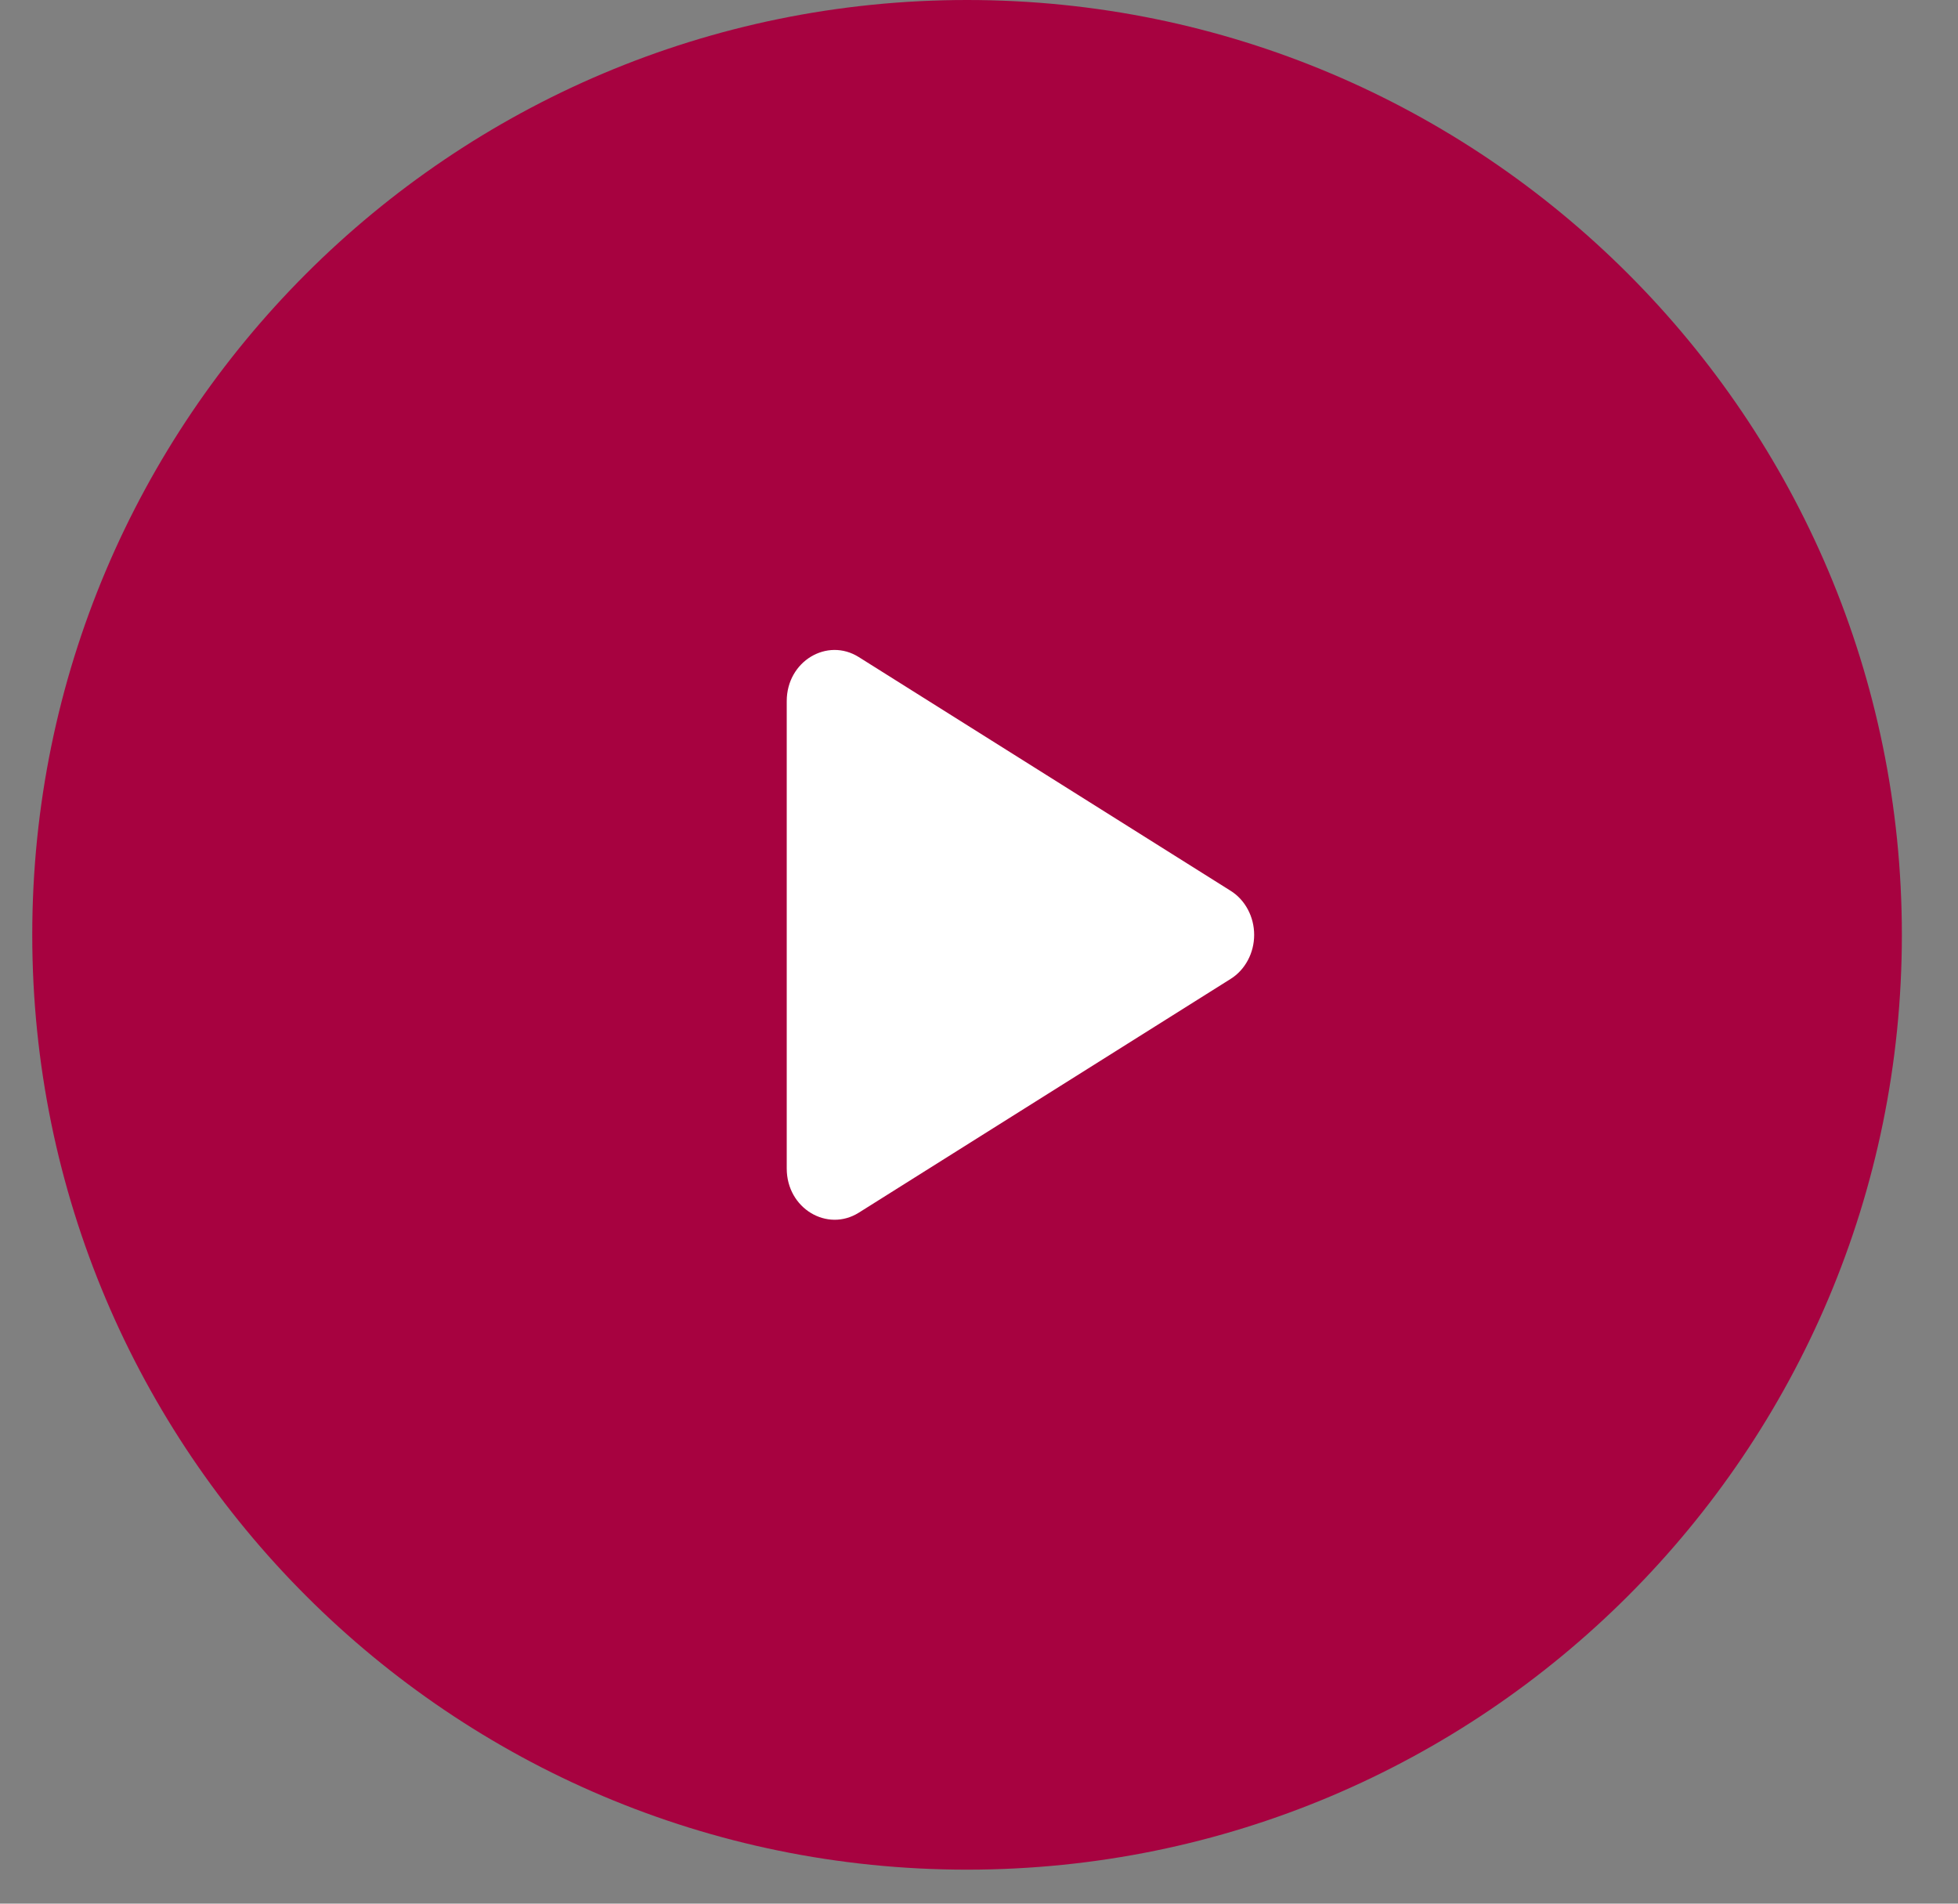 <svg width="36" height="35" viewBox="0 0 36 35" fill="none" xmlns="http://www.w3.org/2000/svg">
<rect x="0" y="0" width="36" height="35" fill="#808080" stroke="none"/>
<g clip-path="url(#clip0_206_1012)">
<path d="M17.78 34.375C27.273 34.375 34.968 26.68 34.968 17.188C34.968 7.695 27.273 0 17.78 0C8.288 0 0.593 7.695 0.593 17.188C0.593 26.68 8.288 34.375 17.78 34.375Z" fill="#A70240"/>
<path d="M22.625 17.999L15.79 22.296C15.21 22.66 14.465 22.219 14.465 21.484V12.89C14.465 12.157 15.209 11.715 15.79 12.081L22.625 16.377C22.757 16.459 22.866 16.577 22.942 16.719C23.019 16.862 23.059 17.023 23.059 17.188C23.059 17.353 23.019 17.514 22.942 17.657C22.866 17.799 22.757 17.917 22.625 17.999Z" fill="white"/>
</g>
<defs>
<clipPath id="clip0_206_1012">
<rect width="35" height="35" fill="white" transform="translate(0.28)"/>
</clipPath>
</defs>
</svg>
